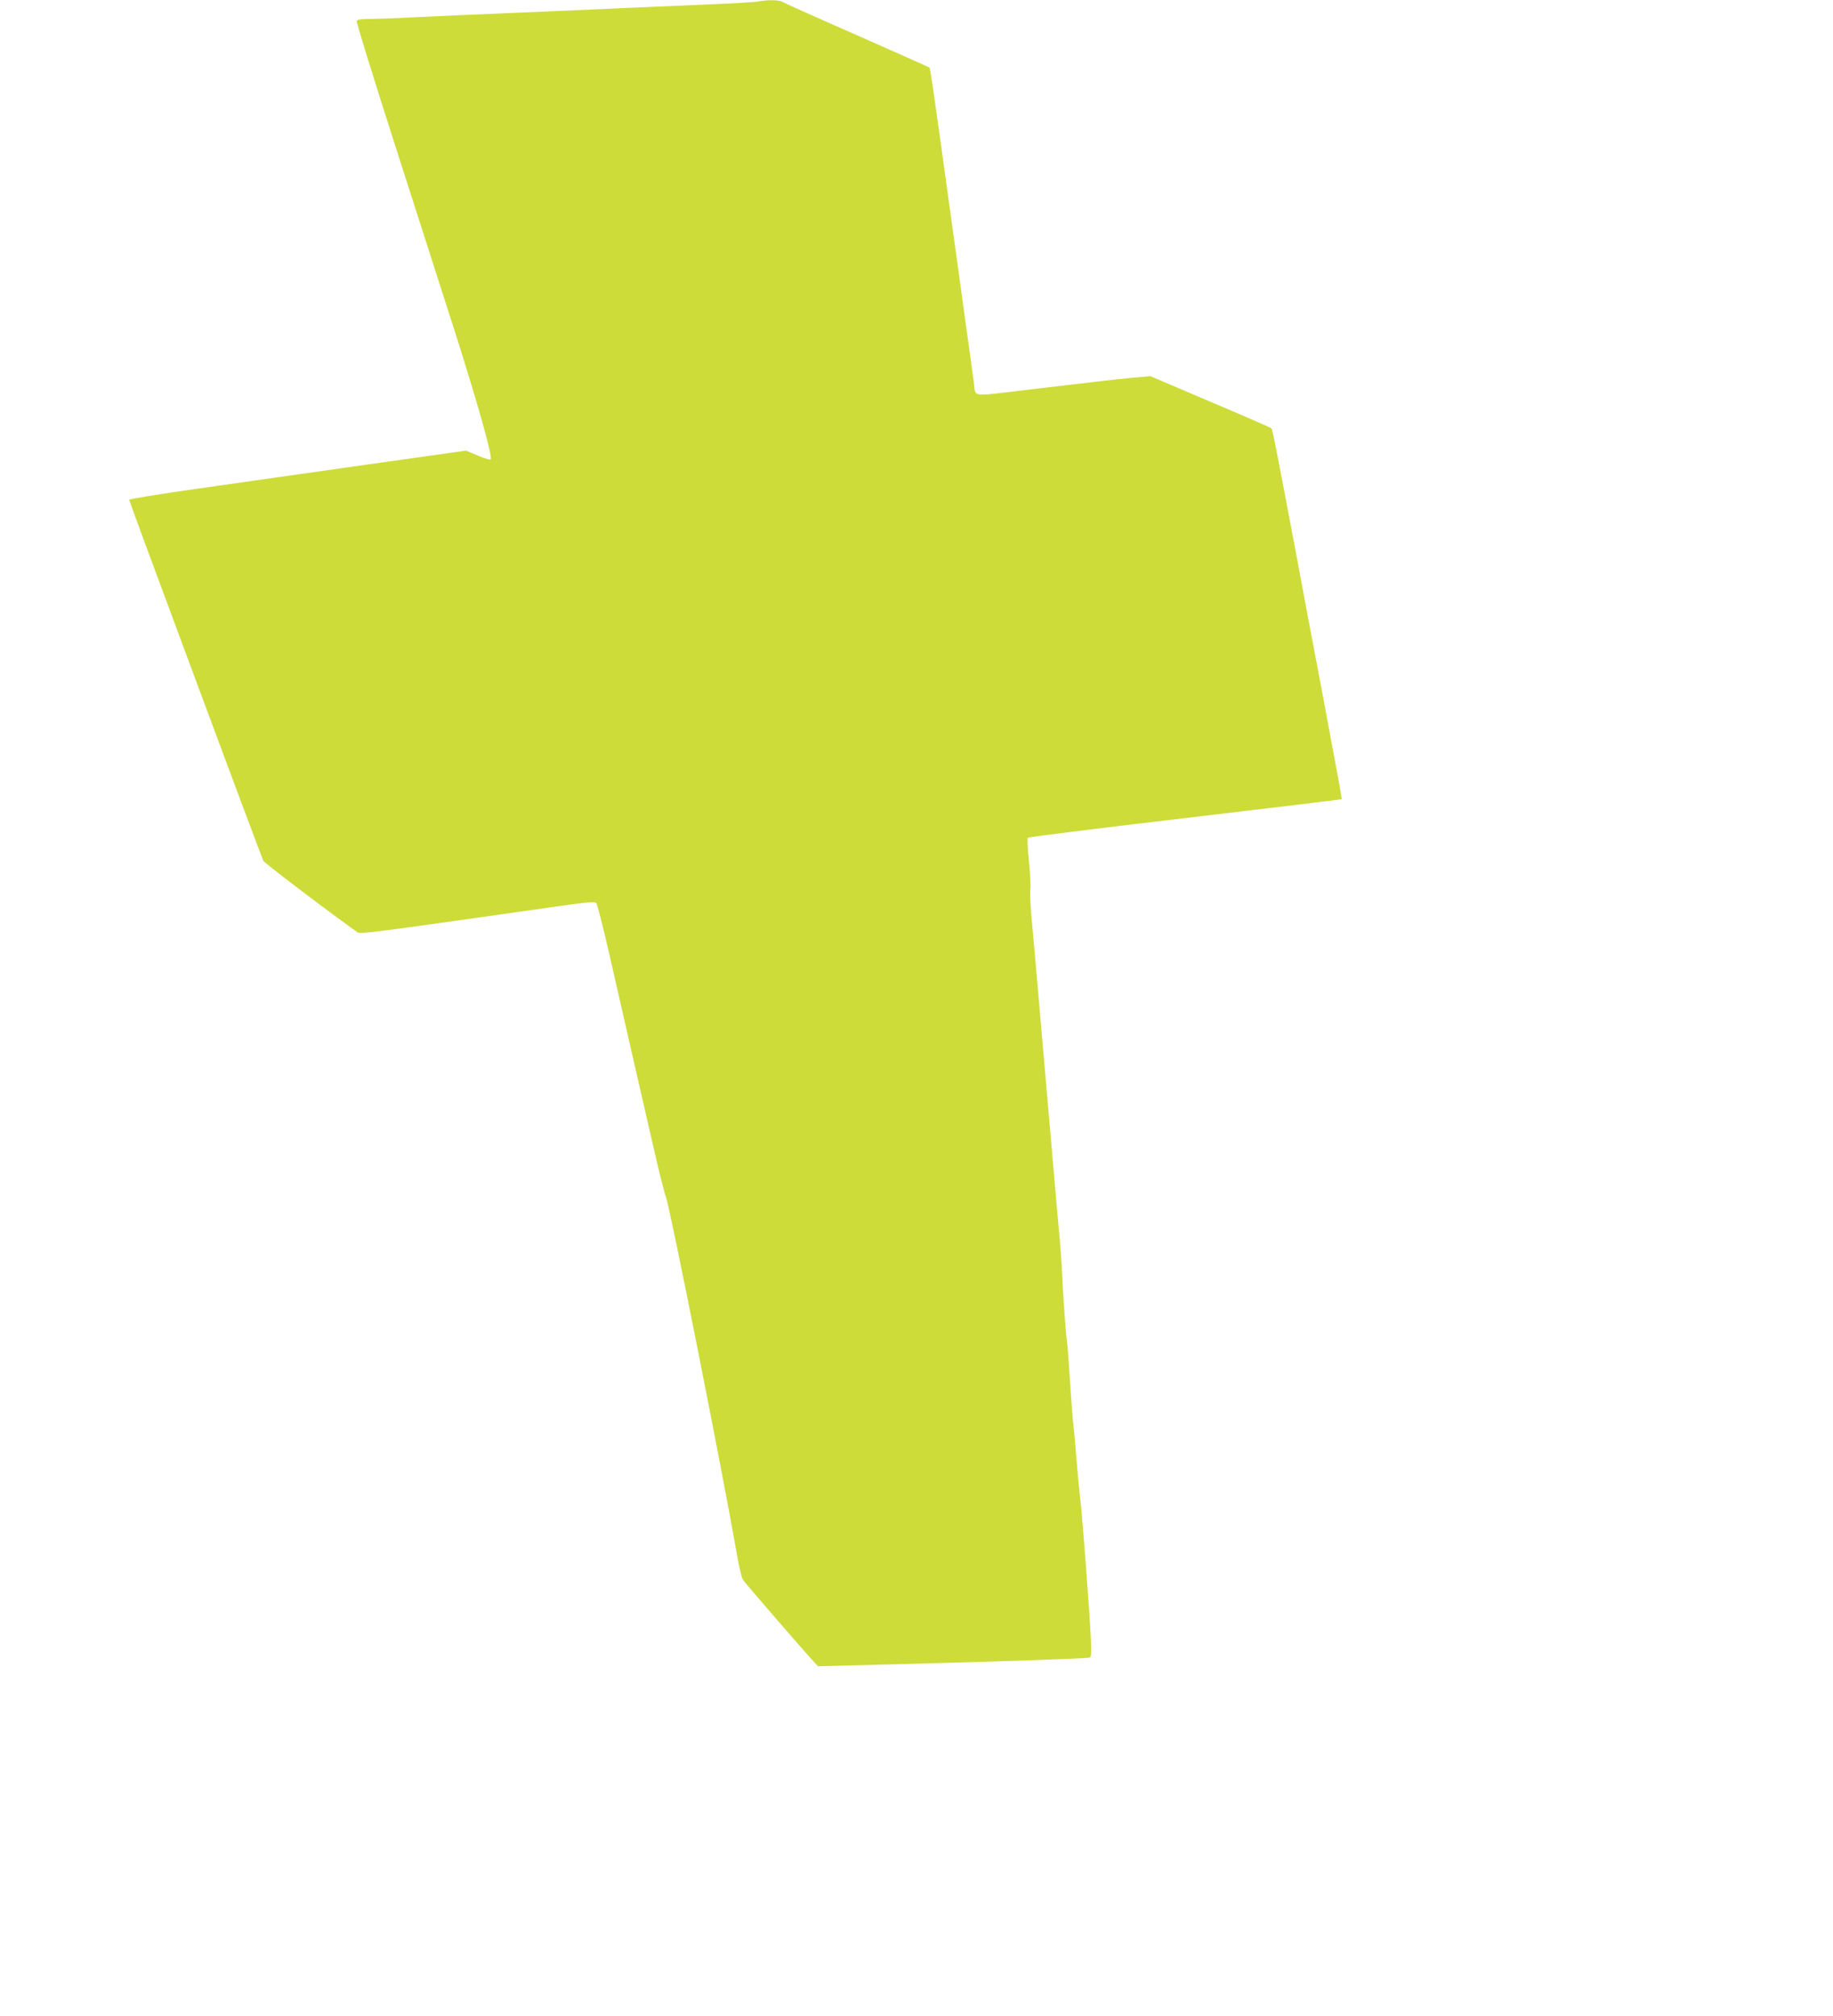 <?xml version="1.0" standalone="no"?>
<!DOCTYPE svg PUBLIC "-//W3C//DTD SVG 20010904//EN"
 "http://www.w3.org/TR/2001/REC-SVG-20010904/DTD/svg10.dtd">
<svg version="1.0" xmlns="http://www.w3.org/2000/svg"
 width="1164pt" height="1280pt" viewBox="0 0 1164 1280"
 preserveAspectRatio="xMidYMid meet">
<g transform="translate(0,1280) scale(0.1,-0.1)"
fill="#cddc39" stroke="none">
<path d="M4810 12790 c-25 -4 -173 -13 -330 -19 -157 -7 -379 -16 -495 -21
-115 -5 -316 -14 -445 -20 -635 -27 -739 -31 -917 -40 -105 -6 -228 -10 -272
-10 -57 0 -83 -4 -86 -13 -3 -7 103 -350 235 -762 133 -413 308 -959 390
-1215 143 -450 240 -793 226 -807 -3 -4 -40 7 -82 25 l-75 31 -632 -89 c-348
-49 -829 -118 -1069 -152 -241 -34 -438 -66 -438 -71 0 -10 835 -2256 852
-2292 7 -15 452 -352 597 -453 20 -14 54 -9 1231 158 214 31 278 37 286 27 7
-7 41 -142 78 -302 36 -159 102 -447 146 -640 44 -192 108 -469 141 -615 33
-146 69 -287 79 -315 26 -67 365 -1776 446 -2245 14 -85 33 -166 42 -180 14
-22 403 -471 456 -527 l21 -22 535 14 c648 17 1170 35 1189 41 11 4 13 29 7
142 -9 179 -53 754 -65 857 -6 44 -17 166 -26 270 -8 105 -17 204 -20 220 -2
17 -12 136 -20 265 -8 129 -17 246 -20 260 -6 34 -25 291 -30 420 -3 58 -9
152 -14 210 -6 58 -15 161 -21 230 -6 69 -15 172 -20 230 -5 58 -14 161 -20
230 -6 69 -15 172 -20 230 -5 58 -14 161 -20 230 -6 69 -15 172 -20 230 -5 58
-14 161 -20 230 -14 166 -27 308 -41 462 -6 70 -9 144 -6 163 3 20 -1 100 -9
177 -8 78 -11 145 -7 149 5 5 454 61 998 125 545 64 992 118 994 120 4 3 -9
71 -128 707 -45 235 -117 617 -160 850 -138 729 -150 790 -158 798 -4 4 -179
81 -388 169 l-380 162 -120 -11 c-66 -6 -154 -16 -195 -21 -41 -5 -115 -14
-165 -19 -144 -17 -254 -30 -345 -41 -313 -37 -284 -42 -295 45 -4 27 -15 111
-25 185 -11 74 -33 236 -50 360 -17 124 -35 254 -40 290 -5 36 -28 198 -50
360 -22 162 -45 324 -50 360 -5 36 -21 151 -36 255 -14 105 -29 193 -32 196
-4 3 -209 95 -457 204 -247 108 -460 204 -472 211 -24 15 -90 17 -163 4z"/>
</g>
</svg>
